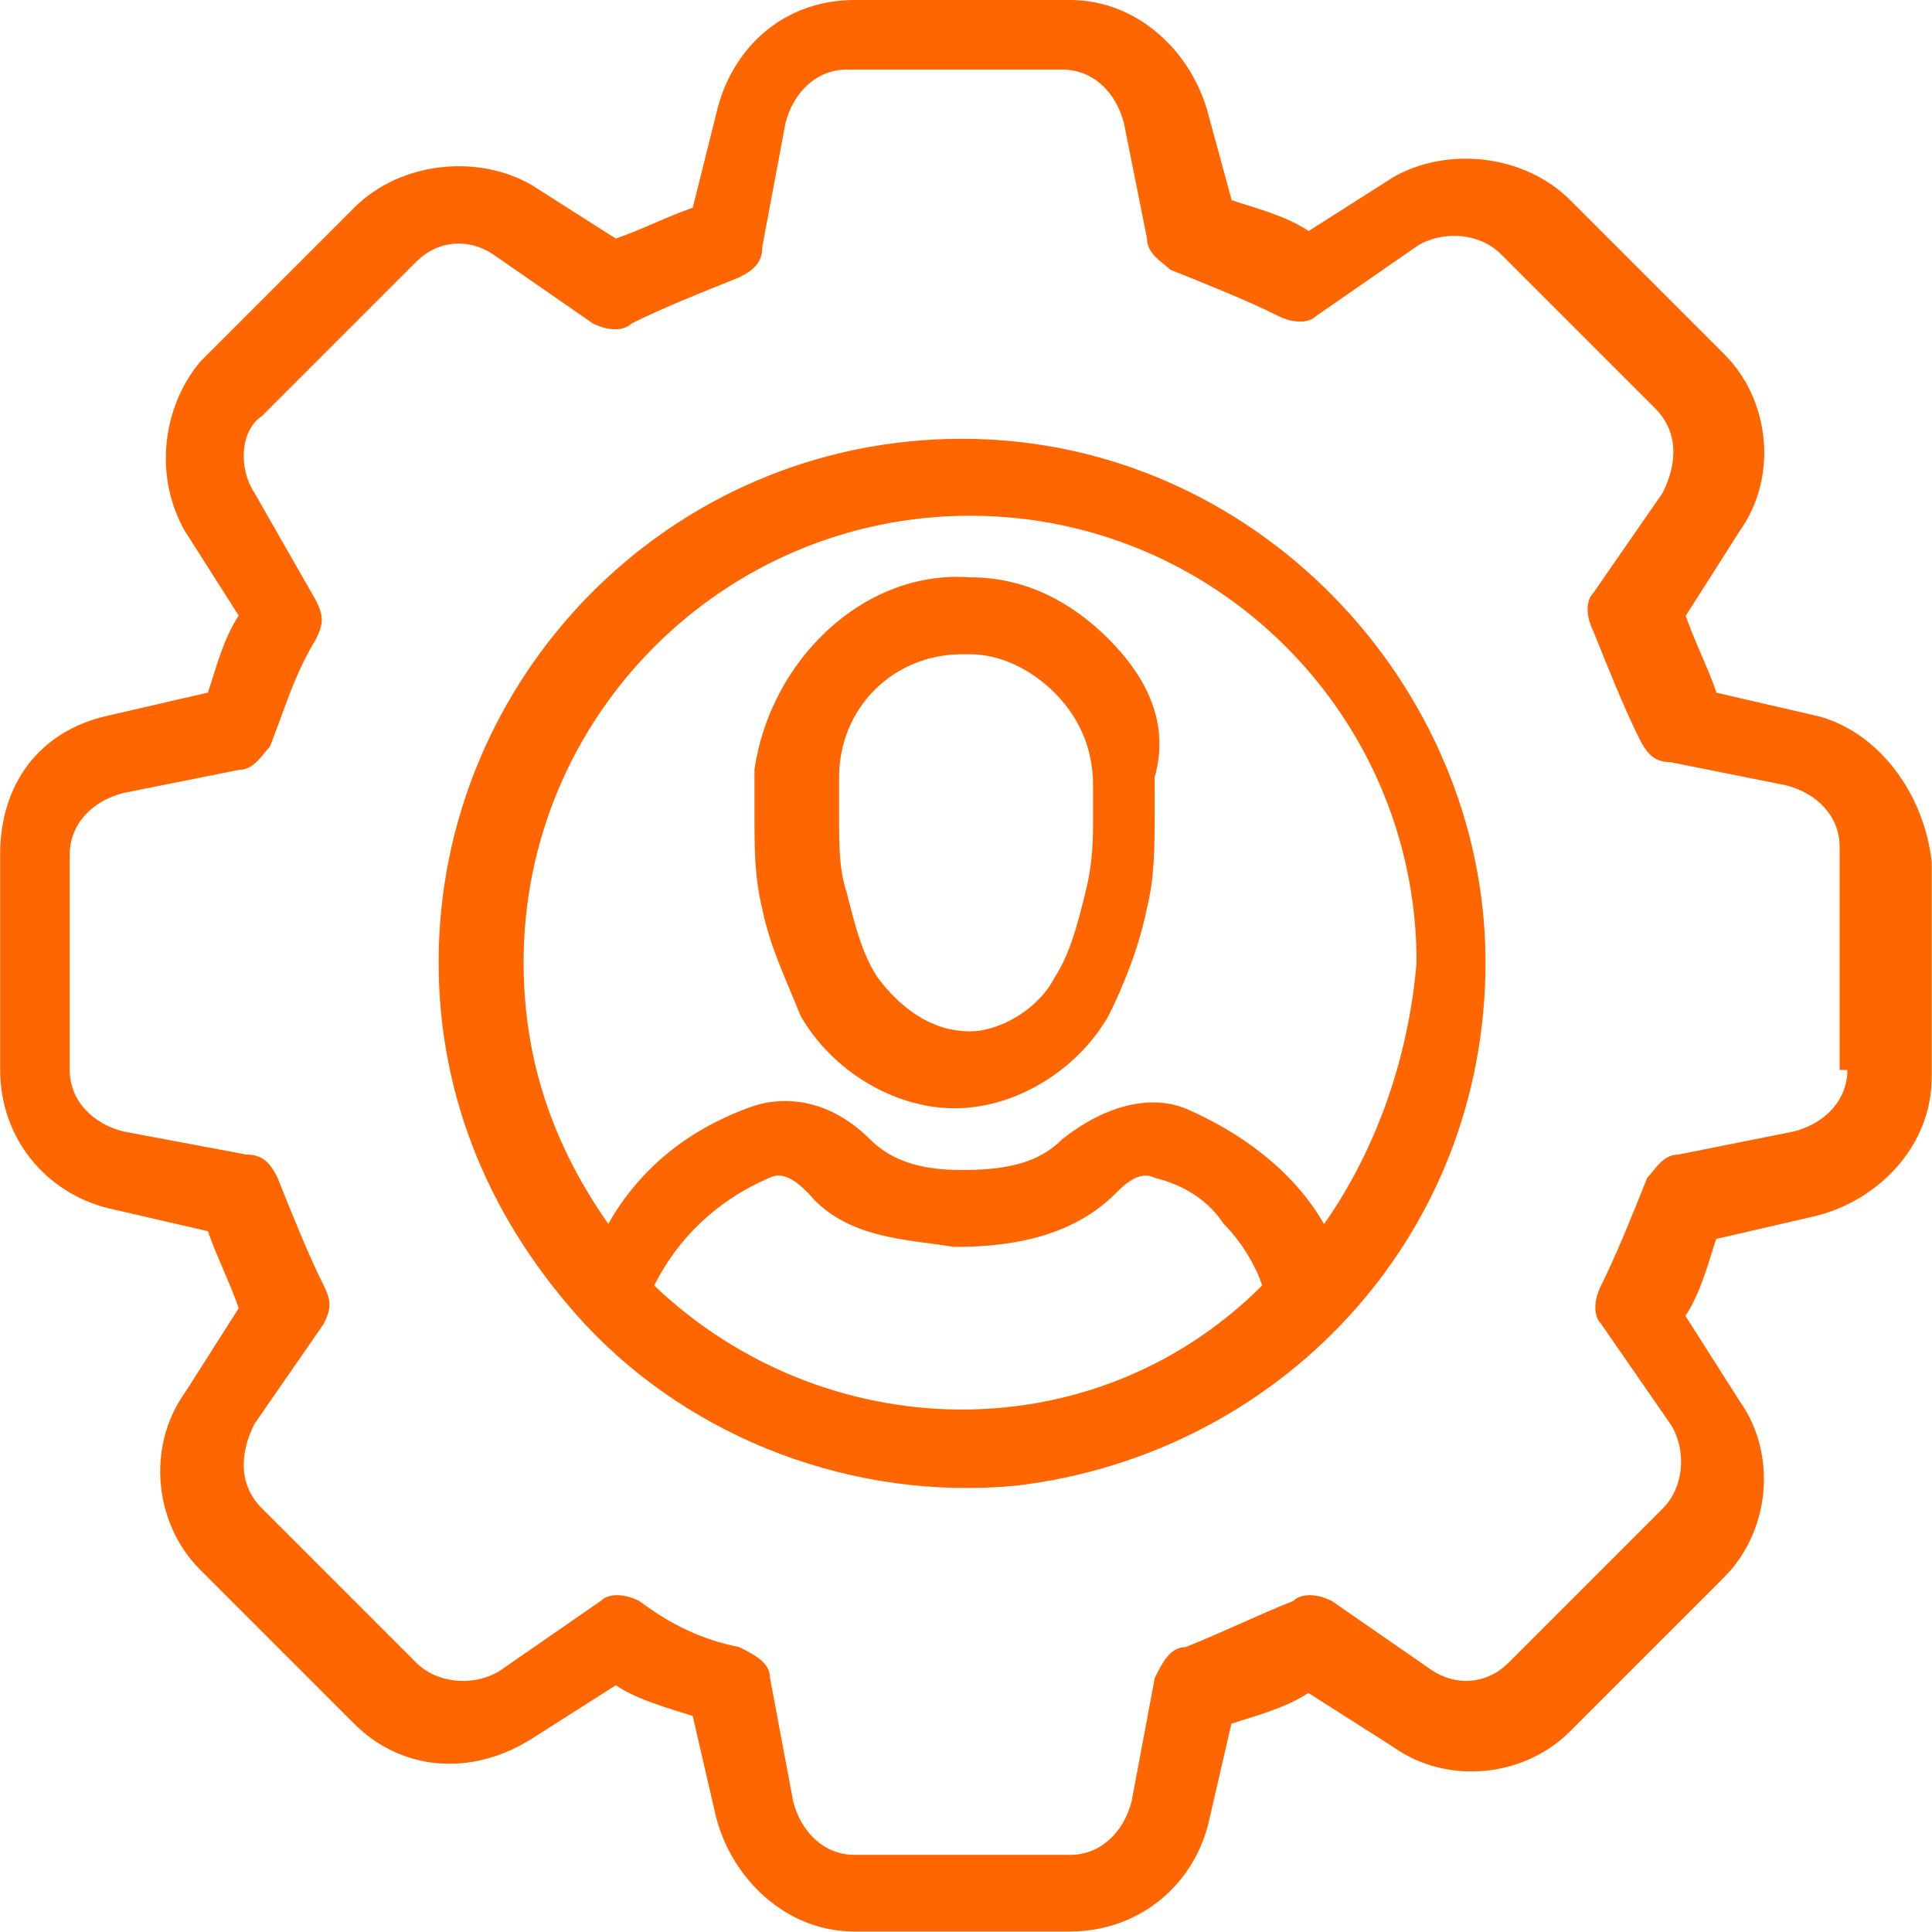 <?xml version="1.0" encoding="UTF-8"?>
<svg id="school" xmlns="http://www.w3.org/2000/svg" viewBox="0 0 118 118">
  <defs>
    <style>
      .cls-1 {
        fill: #f60;
        stroke-width: 0px;
      }
    </style>
  </defs>
  <g id="Verwaltung">
    <path class="cls-1" d="m110.95,43.72h0l-6.11-1.41c-.47-1.41-1.41-3.29-1.88-4.7l3.29-5.17c2.35-3.29,1.88-7.99-.94-10.81l-9.4-9.4c-2.82-2.82-7.52-3.29-10.81-1.41l-5.17,3.29c-1.41-.94-3.29-1.41-4.7-1.88l-1.41-5.17C72.87,3.29,69.58,0,65.35,0h-13.16C47.95,0,44.66,2.82,43.72,7.05l-1.41,5.64c-1.41.47-3.29,1.41-4.7,1.88l-5.17-3.29c-3.29-1.88-7.99-1.41-10.81,1.41l-9.4,9.4c-2.35,2.82-2.82,7.05-.94,10.34l3.29,5.17c-.94,1.41-1.41,3.29-1.88,4.7l-6.11,1.41c-4.23.94-6.58,4.23-6.58,8.46v13.16c0,4.23,2.82,7.52,6.58,8.46l6.11,1.41c.47,1.41,1.41,3.29,1.88,4.7l-3.29,5.17c-2.35,3.29-1.88,7.99.94,10.81l9.4,9.4c2.82,2.82,7.05,3.29,10.81.94l5.17-3.29c1.41.94,3.29,1.41,4.7,1.88l1.41,6.11c.94,3.76,4.23,7.05,8.46,7.05h13.16c4.23,0,7.52-2.82,8.46-6.58l1.41-6.11c1.41-.47,3.29-.94,4.7-1.88l5.17,3.29c3.29,2.35,7.99,1.88,10.81-.94l9.4-9.4c2.82-2.82,3.29-7.52.94-10.81l-3.29-5.17c.94-1.41,1.41-3.29,1.88-4.7l6.11-1.41c3.76-.94,7.05-4.23,7.05-8.46v-13.16c-.47-4.23-3.29-7.99-7.05-8.93Zm1.88,21.63c0,1.88-1.41,3.29-3.29,3.76l-7.05,1.41c-.94,0-1.41.94-1.88,1.41-.94,2.35-1.88,4.7-2.82,6.58-.47.94-.47,1.88,0,2.35l4.23,6.11c.94,1.41.94,3.76-.47,5.17l-9.4,9.4c-1.41,1.41-3.29,1.41-4.7.47l-6.11-4.23c-.94-.47-1.88-.47-2.35,0-2.35.94-4.23,1.88-6.58,2.82-.94,0-1.41.94-1.88,1.88l-1.41,7.52c-.47,1.88-1.88,3.29-3.76,3.29h-13.16c-1.88,0-3.29-1.41-3.76-3.29l-1.41-7.52c0-.94-.94-1.41-1.88-1.88-2.35-.47-4.23-1.41-6.11-2.82-.94-.47-1.88-.47-2.35,0l-6.11,4.23c-1.41.94-3.76.94-5.17-.47l-9.4-9.4c-1.41-1.41-1.41-3.29-.47-5.17l4.23-6.11c.47-.94.47-1.41,0-2.35-.94-1.88-1.88-4.23-2.82-6.58-.47-.94-.94-1.41-1.88-1.41l-7.52-1.41c-1.88-.47-3.29-1.88-3.29-3.76v-13.16c0-1.88,1.41-3.29,3.29-3.76l7.05-1.41c.94,0,1.41-.94,1.88-1.41.94-2.35,1.41-4.23,2.82-6.58.47-.94.47-1.41,0-2.35l-3.76-6.58c-.94-1.41-.94-3.76.47-4.7l9.4-9.4c1.41-1.41,3.29-1.41,4.7-.47l6.11,4.23c.94.47,1.88.47,2.35,0,1.88-.94,4.23-1.88,6.58-2.82.94-.47,1.41-.94,1.41-1.88l1.41-7.52c.47-1.88,1.88-3.29,3.76-3.29h13.16c1.88,0,3.29,1.41,3.76,3.29l1.41,7.05c0,.94.94,1.41,1.41,1.88,2.35.94,4.7,1.88,6.58,2.82.94.47,1.88.47,2.35,0l6.11-4.23c1.41-.94,3.76-.94,5.17.47l9.4,9.4c1.41,1.41,1.41,3.29.47,5.17l-4.23,6.11c-.47.47-.47,1.41,0,2.35.94,2.35,1.88,4.7,2.82,6.58.47.94.94,1.41,1.88,1.41l7.05,1.41c1.88.47,3.29,1.88,3.29,3.76v13.63h.47Z"/>
    <path class="cls-1" d="m58.76,26.8c-17.86,0-31.97,14.57-31.97,31.97,0,8.46,3.29,15.98,8.93,22.1,6.58,7.05,16.45,10.81,26.33,9.87,15.98-1.88,28.68-15.04,28.68-31.97s-14.1-31.97-31.97-31.97Zm-18.8,51.71c1.41-2.82,3.76-5.17,7.05-6.58.94-.47,1.88.47,2.35.94,2.35,2.82,6.11,2.82,8.93,3.29,4.23,0,7.52-.94,9.87-3.29.47-.47,1.41-1.41,2.35-.94,1.88.47,3.29,1.41,4.23,2.82.94.94,1.88,2.35,2.35,3.76-10.34,10.34-26.8,9.87-37.14,0Zm40.9-3.76c-1.88-3.29-5.17-5.64-8.46-7.05-2.35-.94-5.17,0-7.52,1.88-1.41,1.41-3.29,1.88-6.11,1.88-2.35,0-4.23-.47-5.64-1.88-2.35-2.35-5.17-2.82-7.52-1.88-3.76,1.41-6.58,3.76-8.46,7.05-3.29-4.7-5.17-9.87-5.17-15.98,0-15.04,12.22-27.27,27.27-27.27s27.27,12.22,27.27,27.27c-.47,5.64-2.35,11.28-5.64,15.98Z"/>
    <path class="cls-1" d="m67.7,39.02c-2.35-2.35-5.17-3.76-8.46-3.76-6.58-.47-12.22,5.17-13.16,11.75v2.82c0,1.88,0,3.76.47,5.64.47,2.35,1.41,4.23,2.35,6.58,1.88,3.29,5.64,5.64,9.4,5.64s7.52-2.35,9.4-5.64c.94-1.88,1.88-4.23,2.35-6.58.47-1.88.47-3.76.47-5.64v-2.35c.94-3.29-.47-6.11-2.82-8.46Zm-.94,8.93v1.88c0,1.41,0,2.82-.47,4.7s-.94,3.76-1.88,5.17c-.94,1.88-3.29,3.29-5.17,3.29-2.35,0-4.23-1.41-5.64-3.29-.94-1.41-1.41-3.29-1.88-5.17-.47-1.41-.47-2.82-.47-4.7v-2.35c0-4.23,3.29-7.52,7.52-7.52h.47c1.88,0,3.76.94,5.17,2.35,1.41,1.41,2.35,3.29,2.35,5.64h2.35-2.35Z"/>
  </g>
</svg>